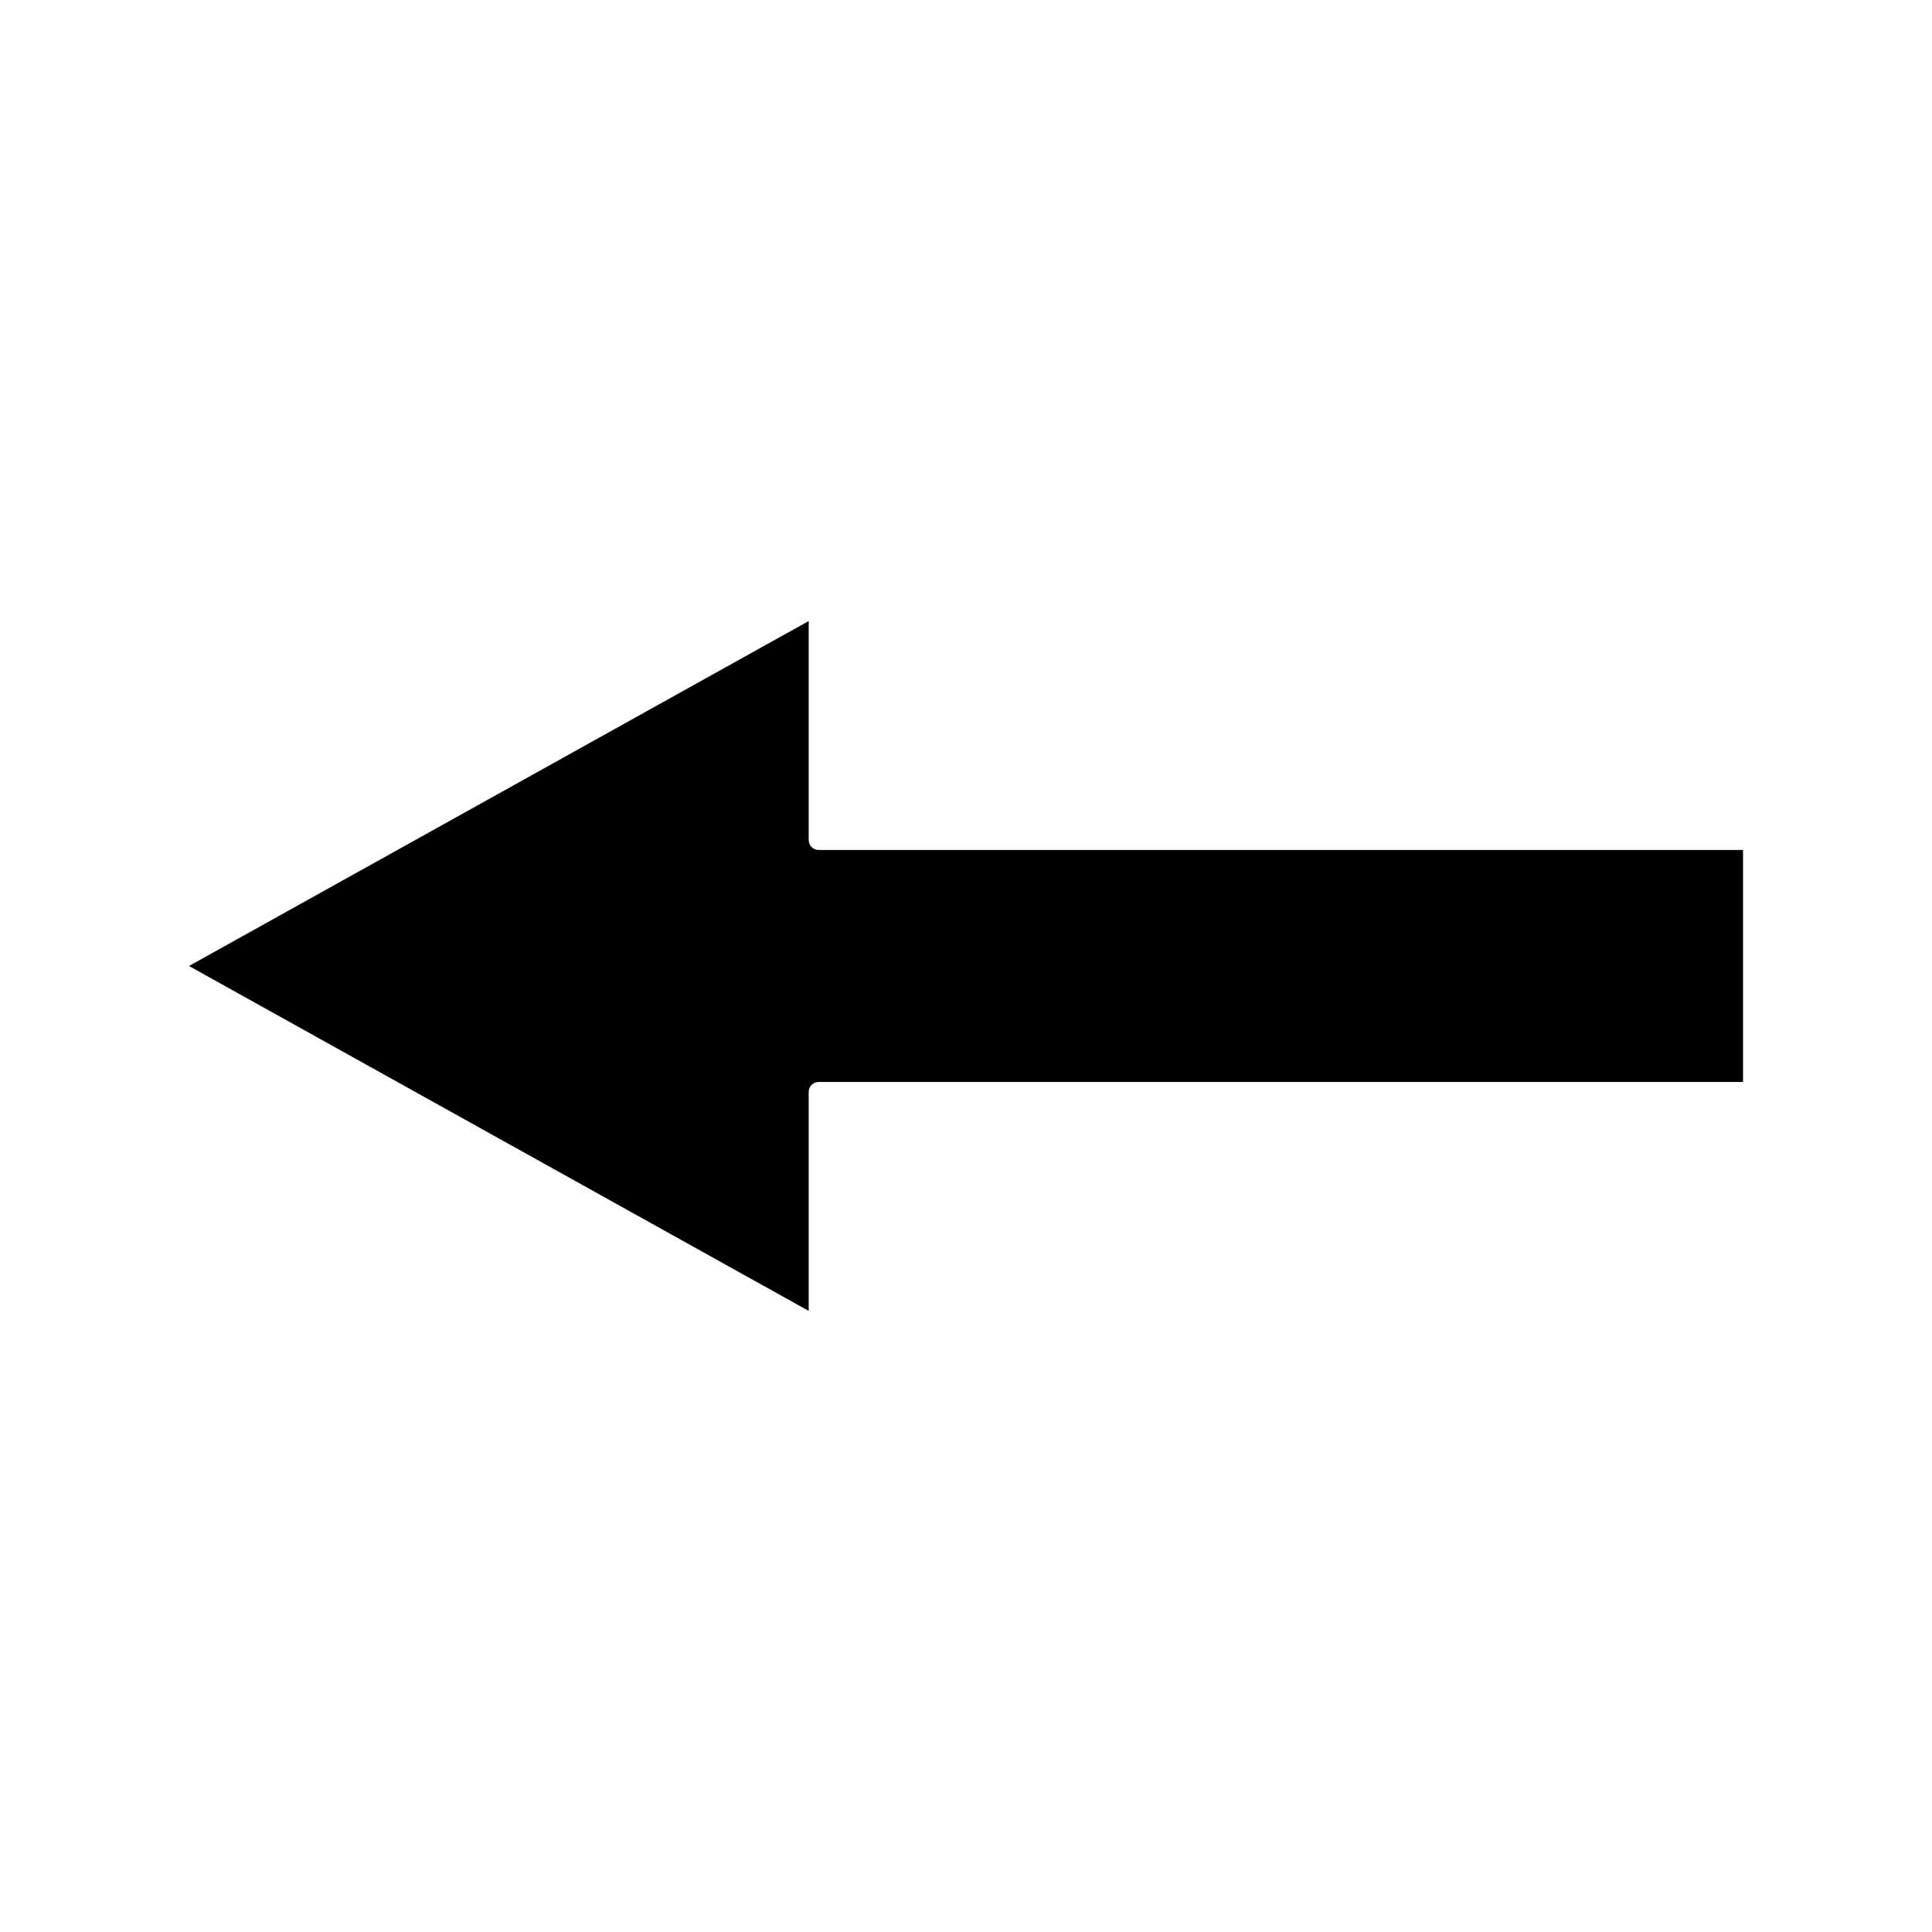 <?xml version="1.0" encoding="UTF-8"?>
<!-- Uploaded to: SVG Repo, www.svgrepo.com, Generator: SVG Repo Mixer Tools -->
<svg fill="#000000" width="800px" height="800px" version="1.1" viewBox="144 144 512 512" xmlns="http://www.w3.org/2000/svg">
 <path d="m360.94 369.25c-1.441 0-2.625-1.176-2.625-2.625v-58.043l-164.23 91.414 164.23 91.41v-58.051c0-1.441 1.18-2.625 2.625-2.625h244.98v-61.48z"/>
</svg>